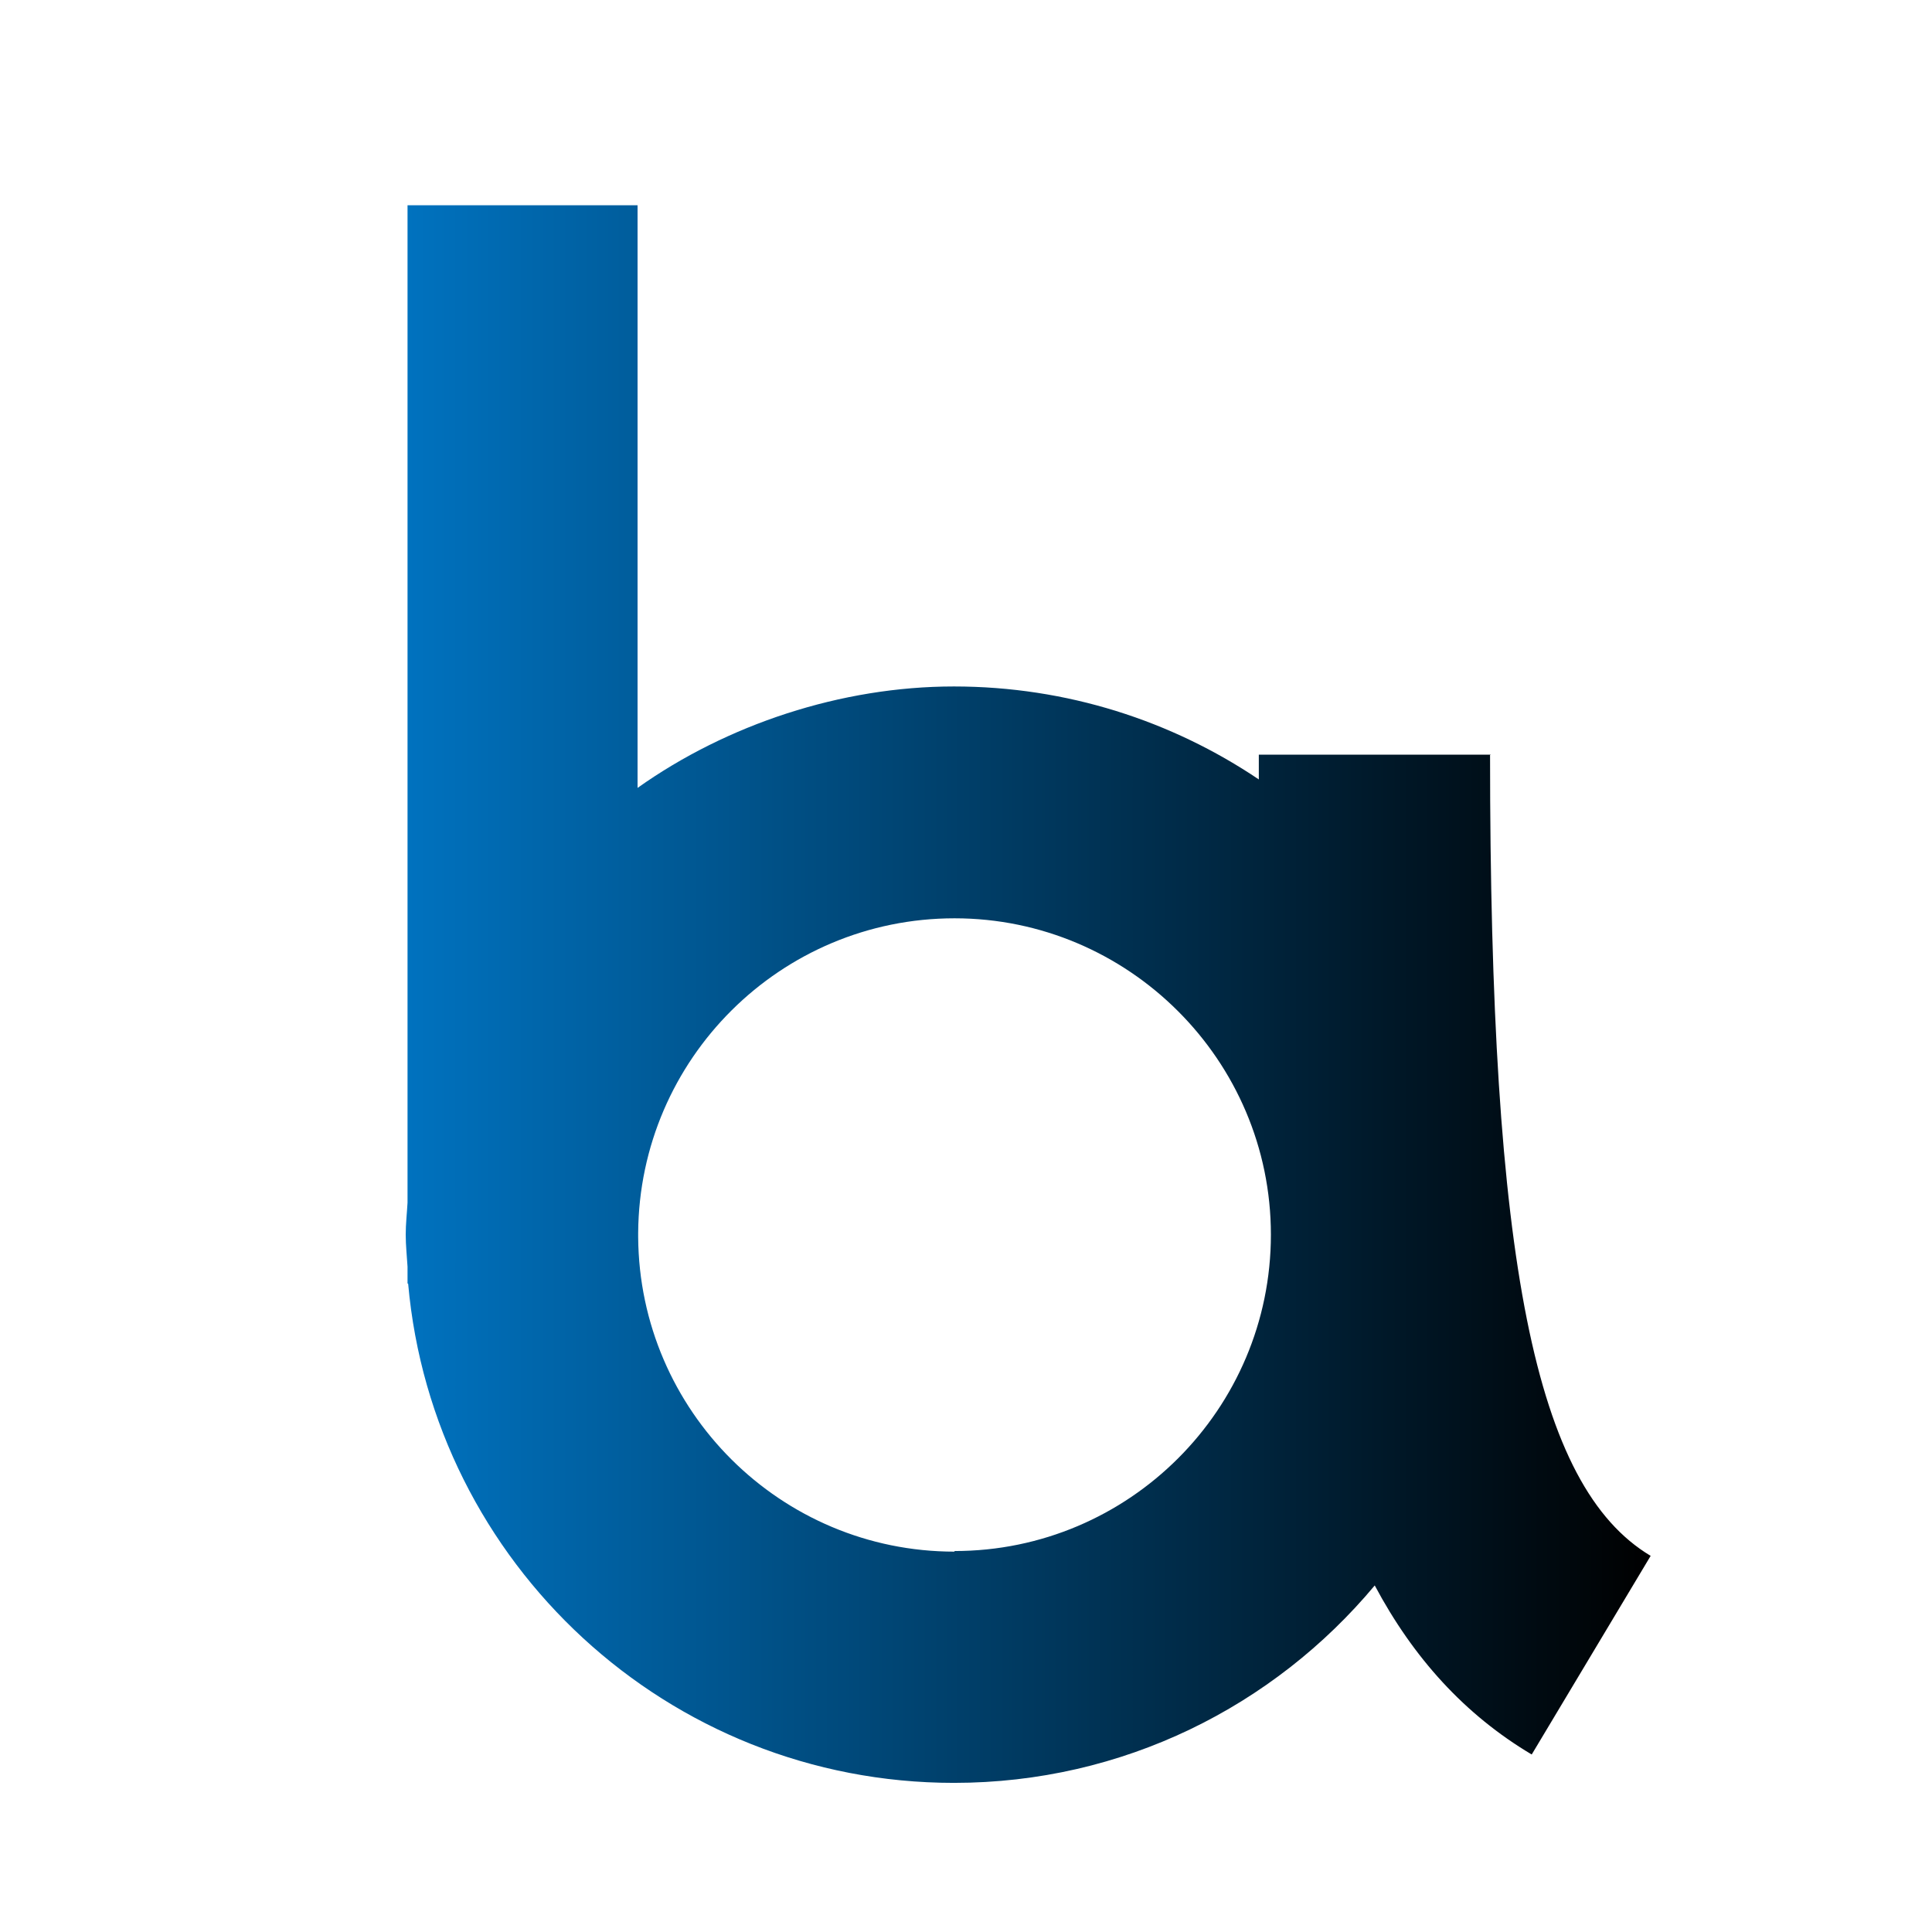 <?xml version="1.0" encoding="UTF-8"?>
<svg id="_レイヤー_2" data-name="レイヤー 2" xmlns="http://www.w3.org/2000/svg" xmlns:xlink="http://www.w3.org/1999/xlink" viewBox="0 0 32 32">
  <defs>
    <style>
      .cls-1 {
        fill: none;
      }

      .cls-1, .cls-2 {
        stroke-width: 0px;
      }

      .cls-2 {
        fill: url(#_名称未設定グラデーション_10);
      }
    </style>
    <linearGradient id="_名称未設定グラデーション_10" data-name="名称未設定グラデーション 10" x1="6.73" y1="16.47" x2="27.35" y2="16.47" gradientUnits="userSpaceOnUse">
      <stop offset="0" stop-color="#0072bf"/>
      <stop offset="1" stop-color="#000"/>
    </linearGradient>
  </defs>
  <g id="_レイヤー_1-2" data-name="レイヤー 1">
    <g>
      <rect class="cls-1" width="32" height="32"/>
      <path class="cls-2" d="M24.69,12.5h-3.84c0,.14,0,.27,0,.41-1.44-.97-3.18-1.54-5.05-1.54s-3.76.63-5.24,1.68V3.4h-3.81v16.52c-.01.18-.03.35-.03.53s.02.36.03.53v.28h.01c.41,4.63,4.3,8.27,9.04,8.27,2.8,0,5.3-1.27,6.97-3.27.64,1.2,1.49,2.14,2.6,2.8l1.97-3.29c-1.92-1.15-2.66-4.87-2.66-13.28ZM15.81,25.7c-2.88,0-5.22-2.33-5.24-5.21v-.07c.02-2.88,2.36-5.21,5.24-5.21s5.24,2.35,5.24,5.24-2.35,5.24-5.24,5.24Z"/>
    </g>
  </g>
</svg>